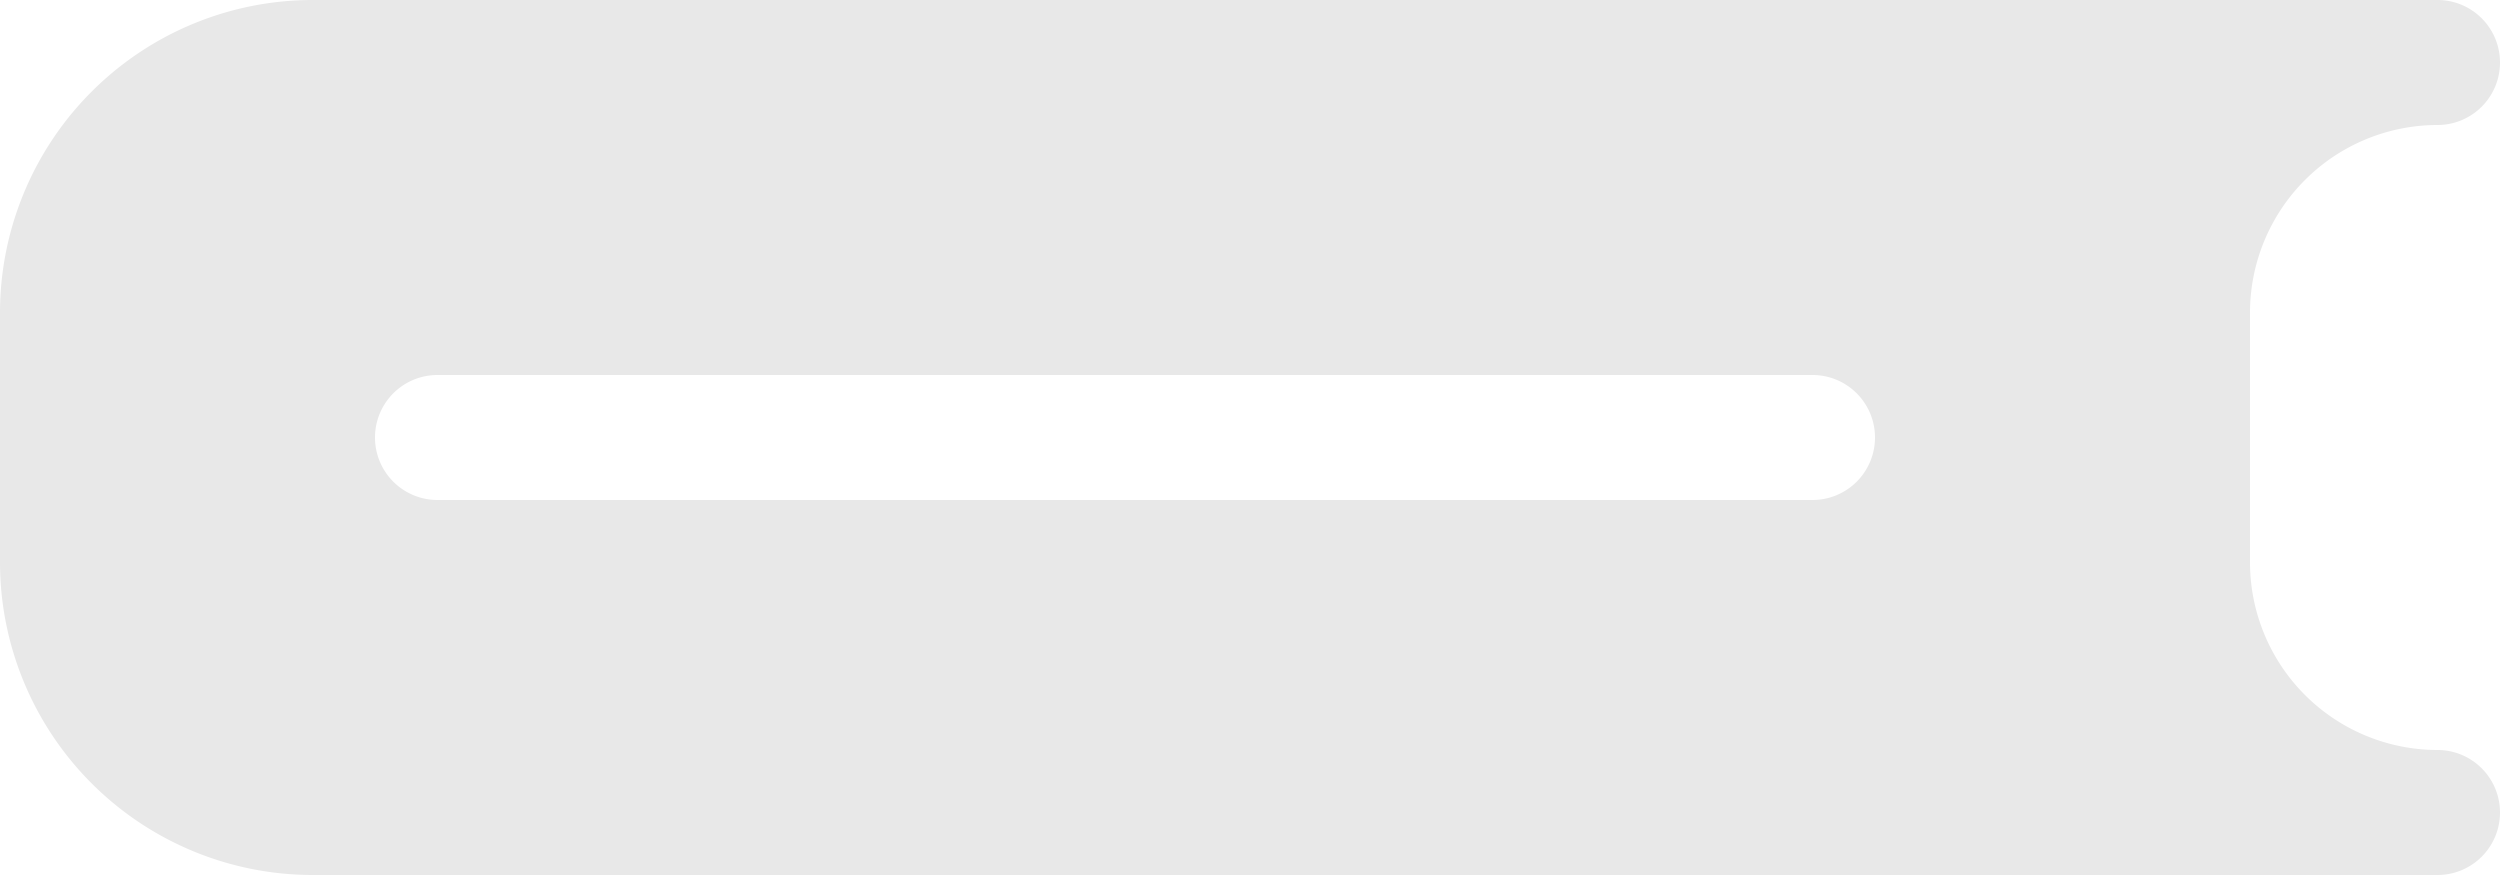 <svg id="Group_7" data-name="Group 7" xmlns="http://www.w3.org/2000/svg" xmlns:xlink="http://www.w3.org/1999/xlink" width="160" height="56" viewBox="0 0 160 56">
  <defs>
    <clipPath id="clip-path">
      <rect id="Rectangle_1836" data-name="Rectangle 1836" width="160" height="56" fill="#e8e8e8"/>
    </clipPath>
  </defs>
  <g id="Group_6" data-name="Group 6" clip-path="url(#clip-path)">
    <path id="Path_1071" data-name="Path 1071" d="M156,8a4,4,0,0,0,0-8H20A20.023,20.023,0,0,0,0,20V36A20.023,20.023,0,0,0,20,56H156a4,4,0,0,0,0-8,12.015,12.015,0,0,1-12-12V20A12.015,12.015,0,0,1,156,8M116,32H28a4,4,0,1,1,0-8h88a4,4,0,1,1,0,8" fill="#e8e8e8"/>
  </g>
</svg>
